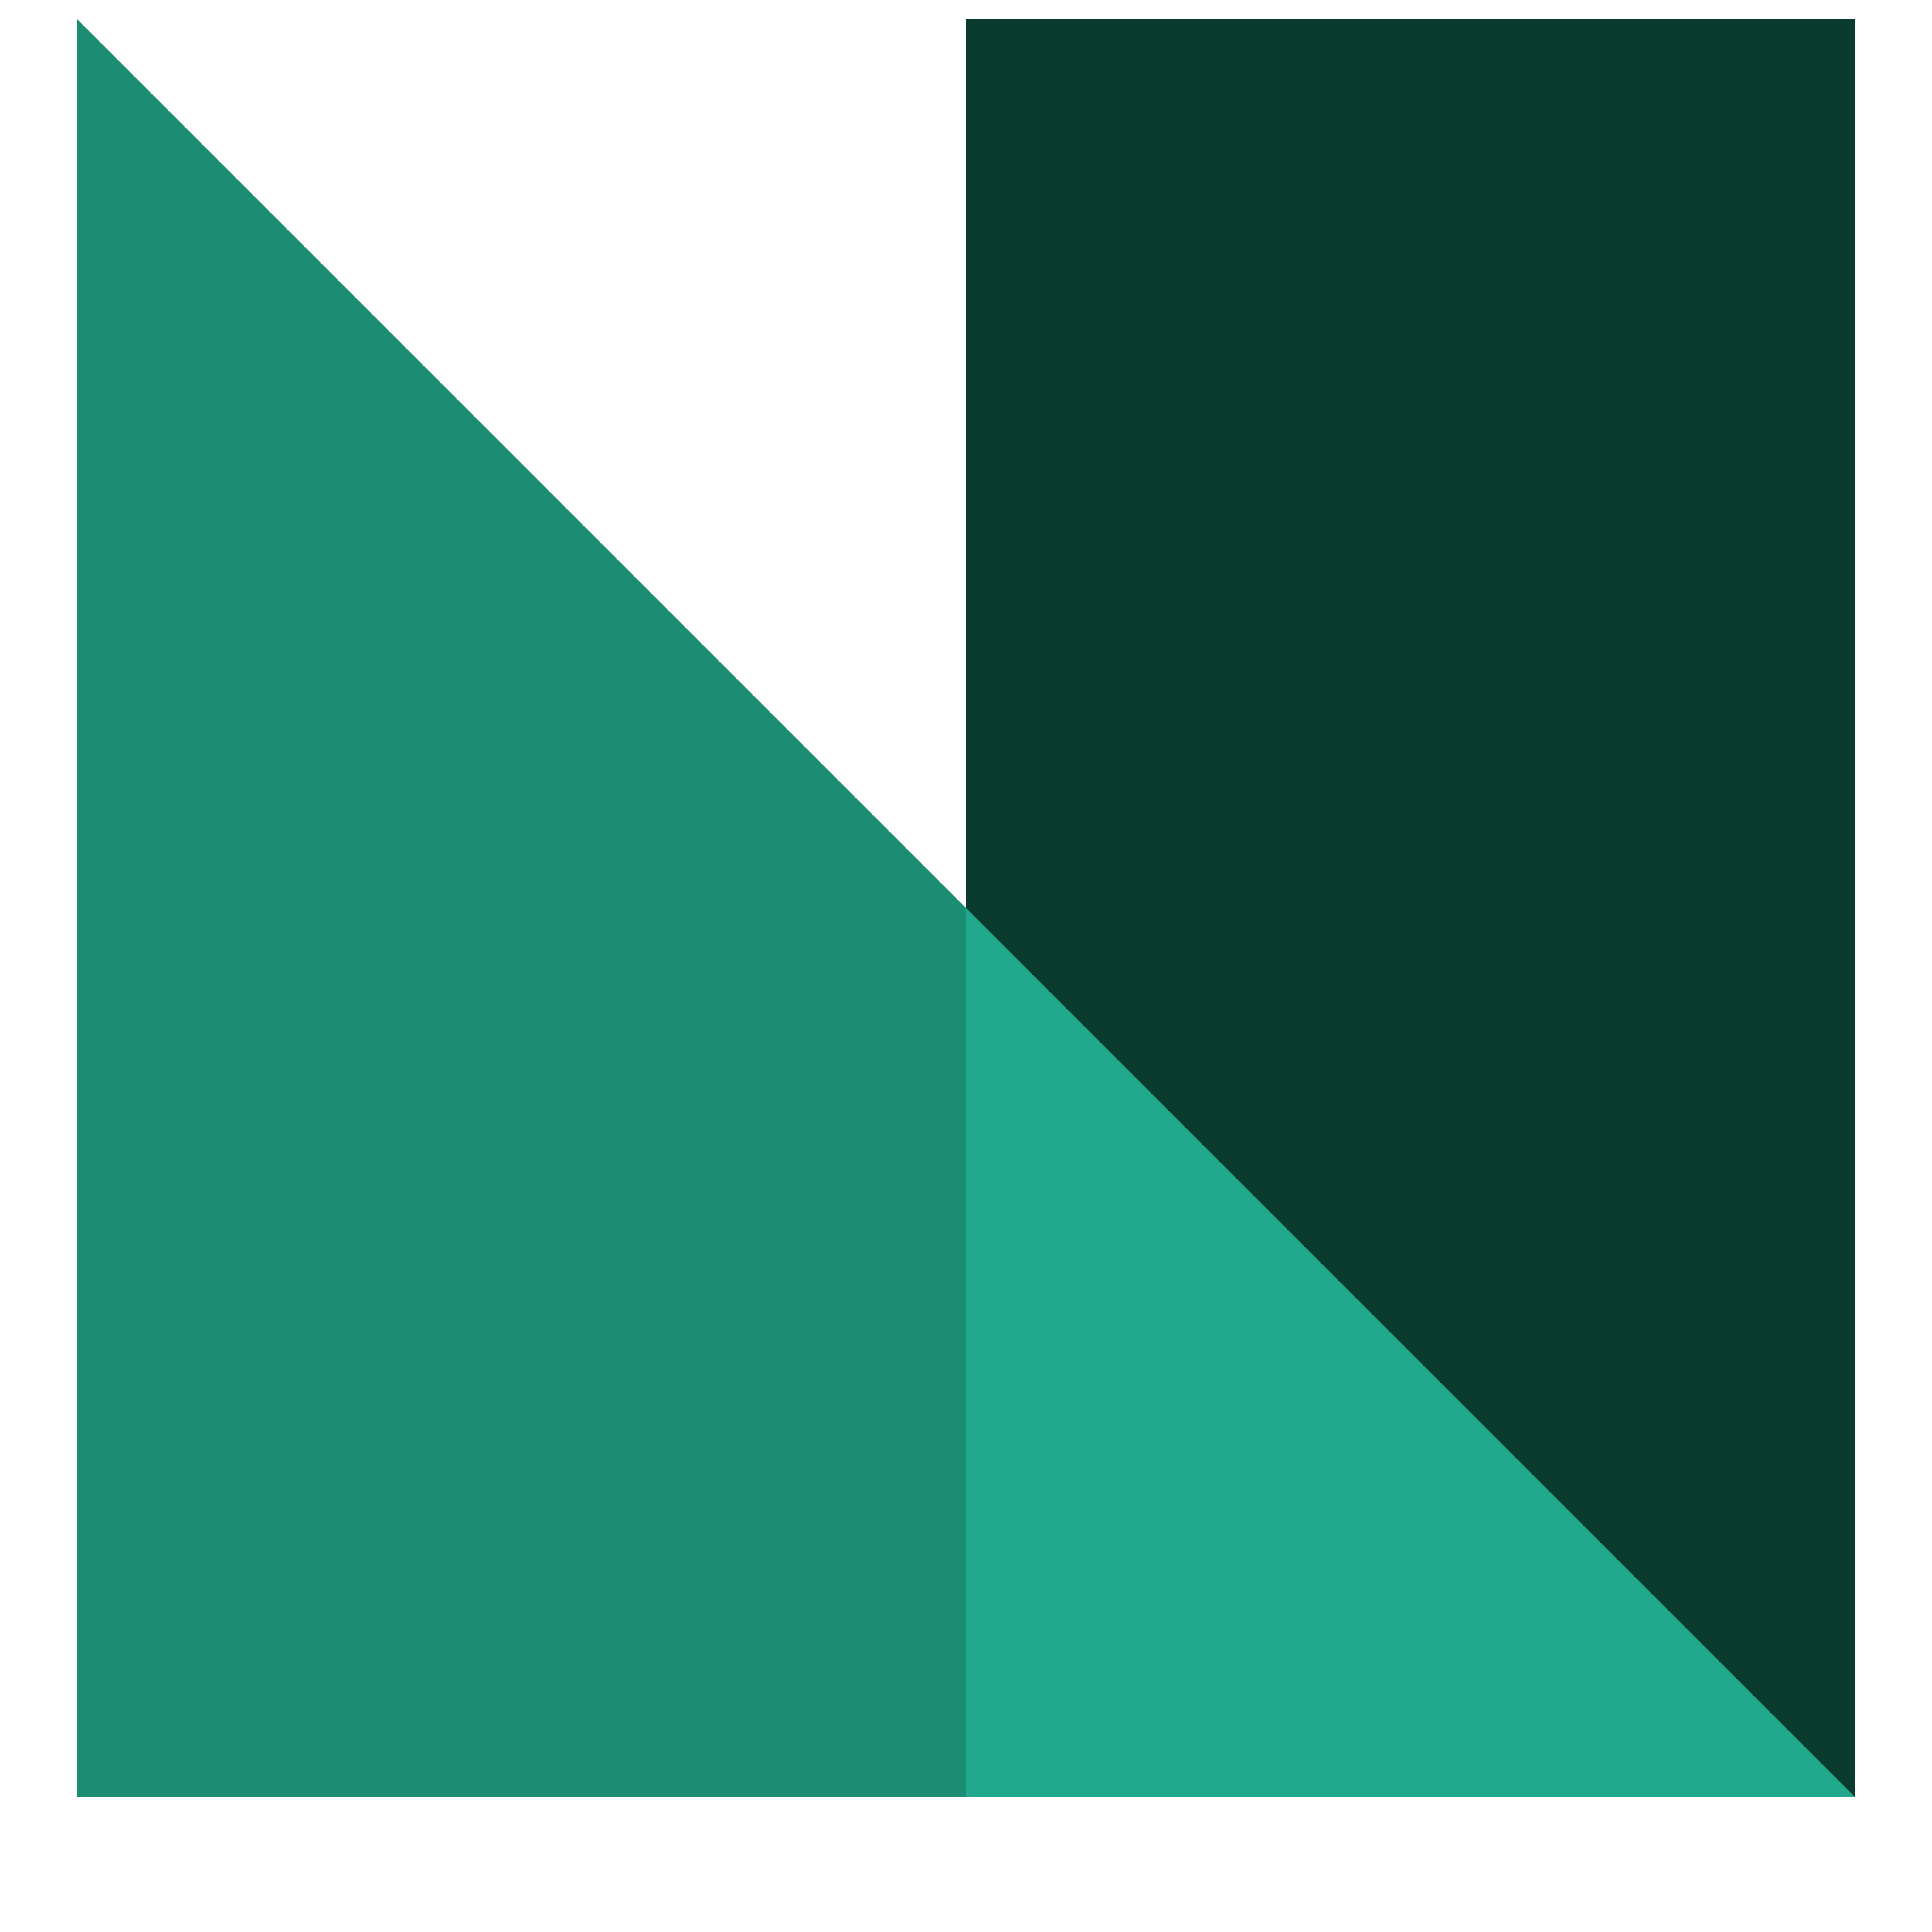 <svg width="100" height="100" fill="none" xmlns="http://www.w3.org/2000/svg"><path d="m4 1 92 92H4V1Z" fill="#1A8D73"/><path d="M50 1h46v92H50V1Z" fill="#093C2E"/><path d="M96 93H50V47l46 46Z" fill="#22A88C"/></svg>